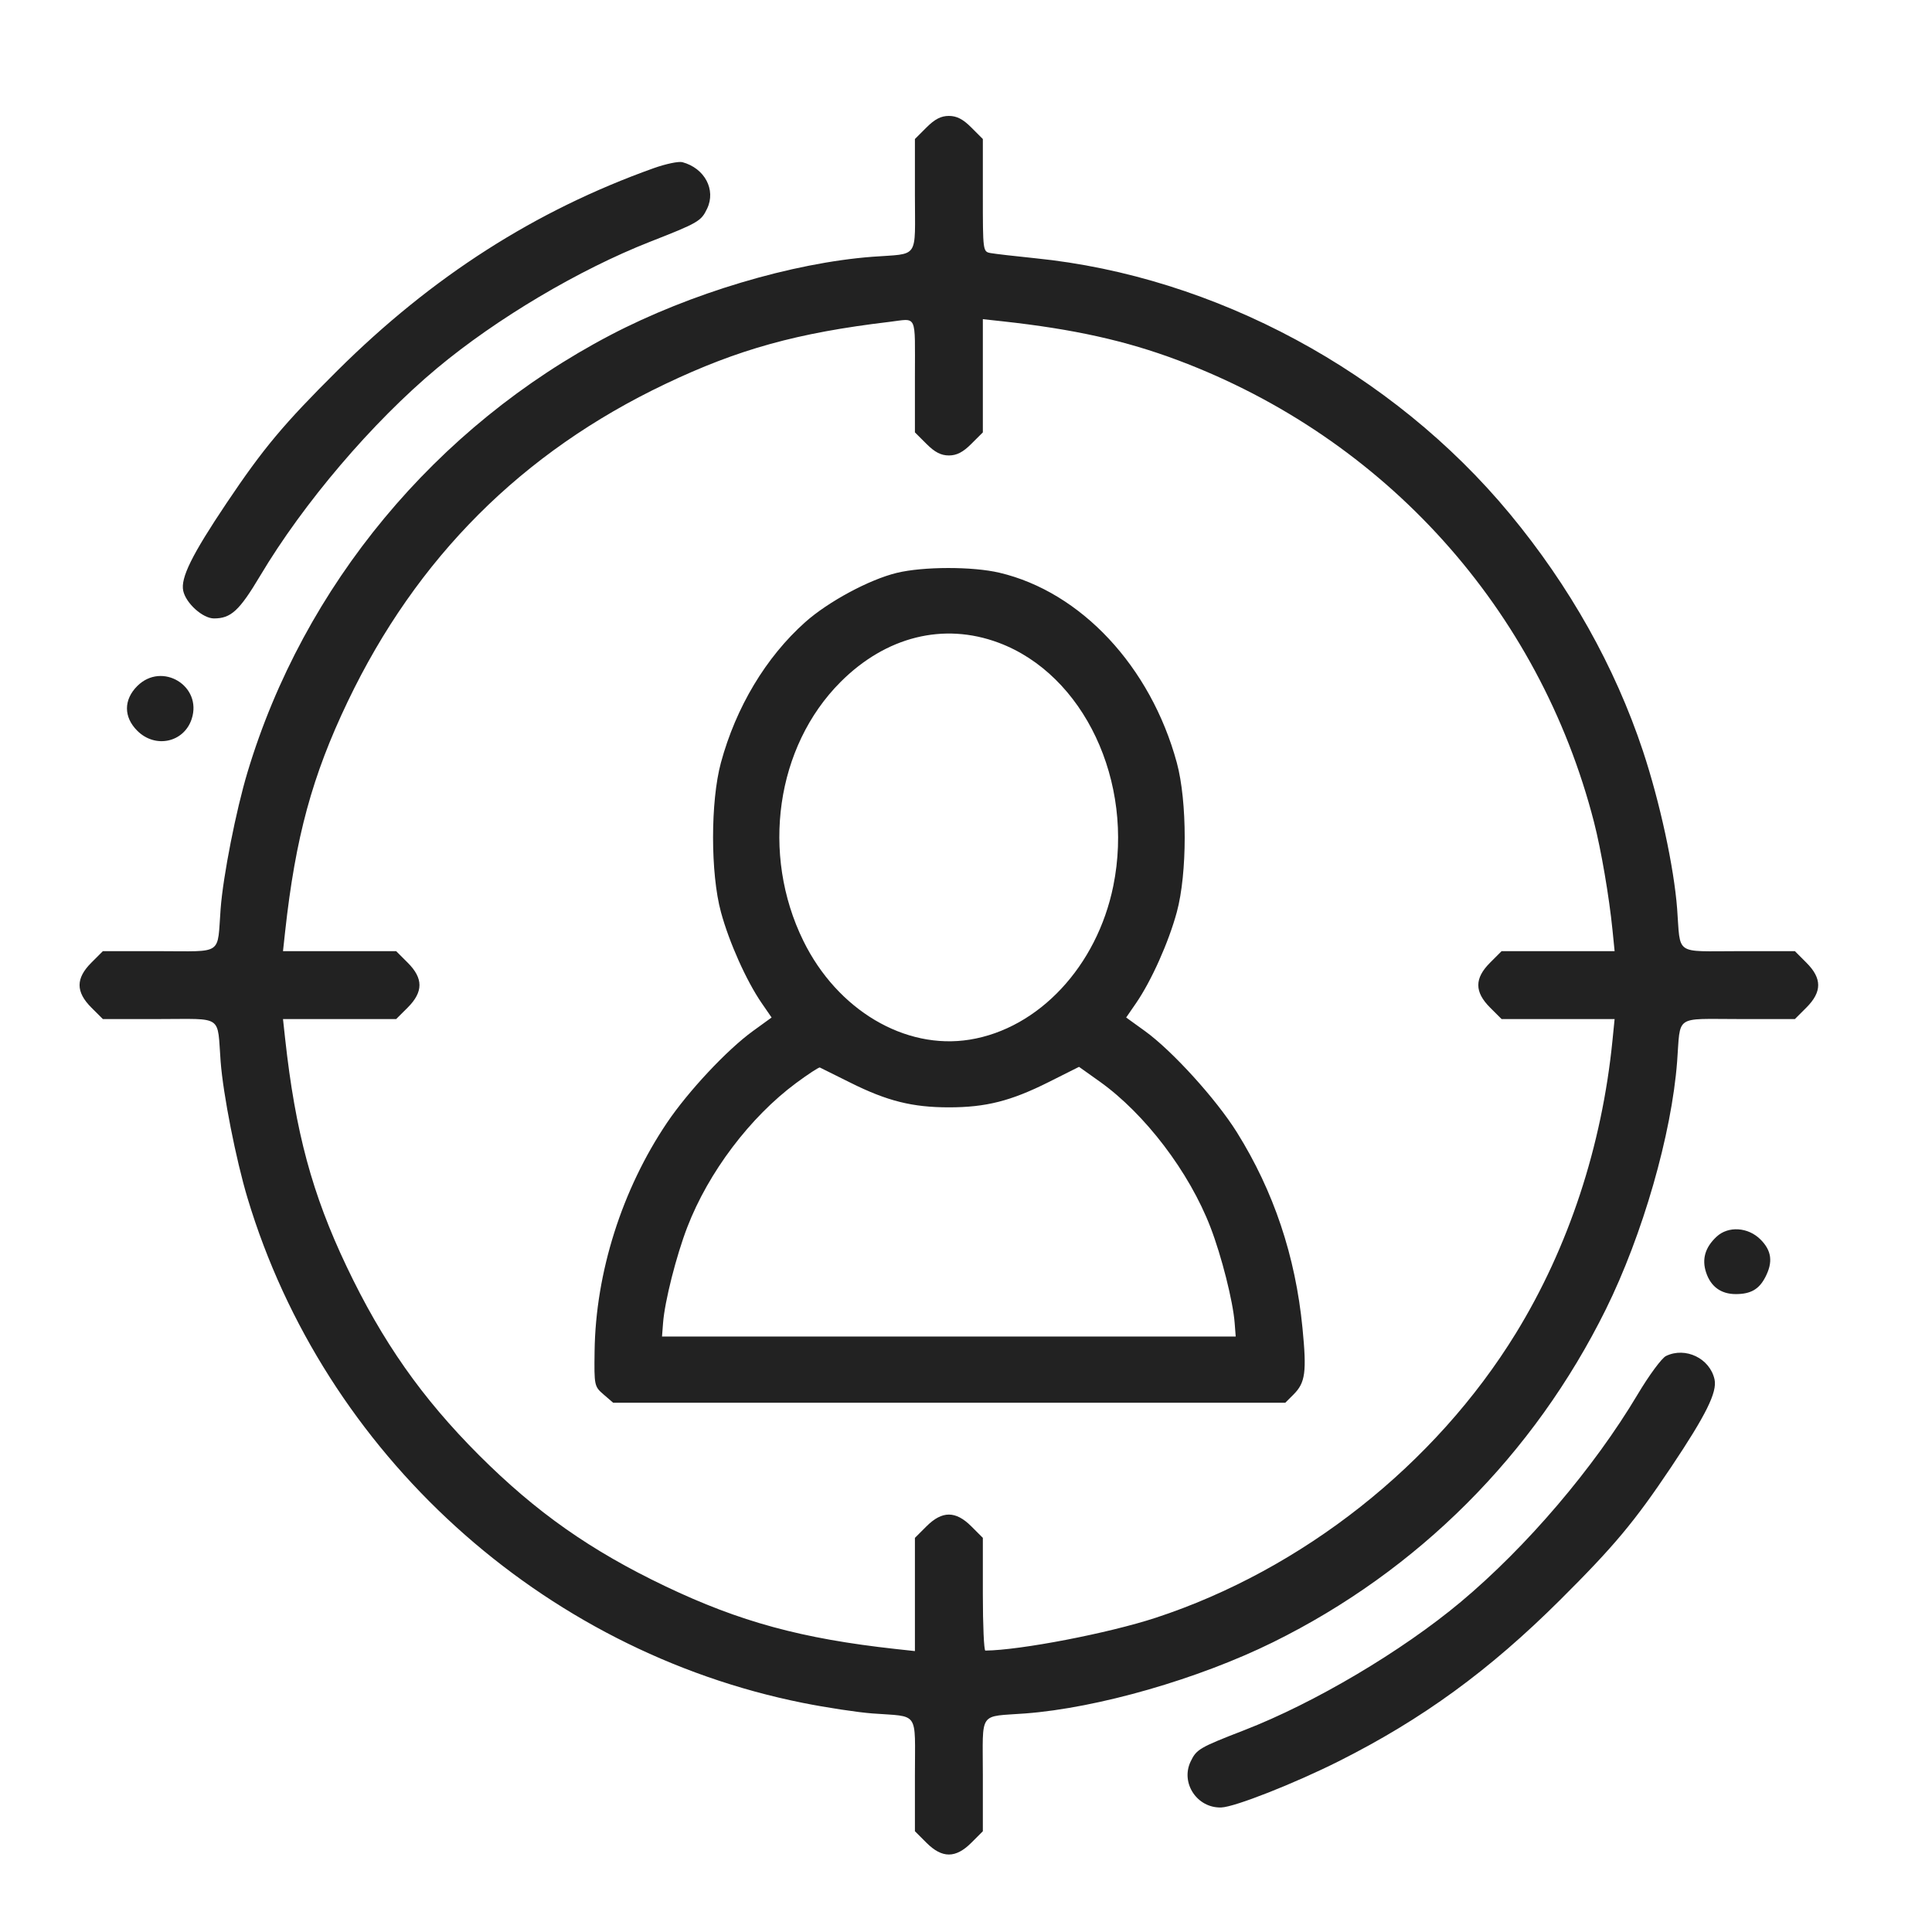 <svg width="50" height="50" viewBox="0 0 50 50" fill="none" xmlns="http://www.w3.org/2000/svg">
<path fill-rule="evenodd" clip-rule="evenodd" d="M23.977 3.299L23.678 3.598V5.054C23.678 6.734 23.804 6.553 22.58 6.645C20.5 6.803 17.857 7.593 15.795 8.673C11.275 11.041 7.856 15.159 6.406 19.983C6.108 20.973 5.774 22.67 5.71 23.518C5.617 24.742 5.799 24.616 4.119 24.616H2.662L2.363 24.915C1.958 25.32 1.958 25.669 2.363 26.075L2.662 26.373H4.119C5.799 26.373 5.617 26.248 5.71 27.472C5.774 28.32 6.108 30.016 6.406 31.007C8.394 37.619 13.999 42.713 20.779 44.071C21.383 44.192 22.194 44.315 22.58 44.344C23.804 44.437 23.678 44.255 23.678 45.935V47.392L23.977 47.691C24.382 48.096 24.732 48.096 25.137 47.691L25.436 47.392V45.935C25.436 44.255 25.31 44.437 26.534 44.344C28.412 44.202 31.016 43.453 32.947 42.5C36.699 40.648 39.698 37.647 41.559 33.886C42.512 31.958 43.262 29.353 43.404 27.472C43.497 26.248 43.315 26.373 44.995 26.373H46.452L46.75 26.075C47.156 25.669 47.156 25.32 46.75 24.915L46.452 24.616H44.995C43.315 24.616 43.497 24.742 43.404 23.518C43.323 22.444 42.955 20.748 42.518 19.432C41.793 17.252 40.625 15.171 39.073 13.297C36.033 9.626 31.44 7.152 26.797 6.684C26.266 6.63 25.742 6.569 25.633 6.549C25.438 6.512 25.436 6.496 25.436 5.054V3.598L25.137 3.299C24.922 3.083 24.759 3 24.557 3C24.354 3 24.192 3.083 23.977 3.299ZM16.913 4.354C13.849 5.449 11.185 7.154 8.733 9.59C7.344 10.97 6.813 11.604 5.863 13.021C4.965 14.36 4.669 14.959 4.742 15.291C4.813 15.615 5.248 16.005 5.538 16.005C5.978 16.005 6.195 15.804 6.732 14.903C7.856 13.016 9.637 10.926 11.312 9.528C12.85 8.245 14.983 6.979 16.825 6.256C18.073 5.767 18.146 5.724 18.3 5.4C18.534 4.91 18.237 4.353 17.66 4.197C17.563 4.171 17.227 4.242 16.913 4.354ZM23.678 9.731V11.19L23.977 11.488C24.192 11.704 24.354 11.787 24.557 11.787C24.759 11.787 24.922 11.704 25.137 11.488L25.436 11.19V9.725V8.26L25.941 8.315C27.792 8.518 29.134 8.816 30.487 9.324C35.847 11.336 39.837 15.766 41.253 21.277C41.438 21.998 41.645 23.207 41.731 24.067L41.786 24.616H40.323H38.861L38.562 24.915C38.157 25.32 38.157 25.669 38.562 26.075L38.861 26.373H40.323H41.786L41.731 26.923C41.458 29.664 40.594 32.284 39.233 34.501C37.143 37.906 33.702 40.624 29.906 41.869C28.685 42.269 26.41 42.707 25.501 42.717C25.465 42.717 25.436 42.061 25.436 41.259V39.8L25.137 39.501C24.732 39.096 24.382 39.096 23.977 39.501L23.678 39.8V41.265V42.73L23.173 42.675C20.754 42.409 19.144 41.971 17.221 41.053C15.287 40.13 13.872 39.135 12.395 37.658C10.919 36.181 9.894 34.72 8.97 32.777C8.077 30.899 7.644 29.293 7.379 26.879L7.324 26.373H8.789H10.253L10.552 26.075C10.957 25.669 10.957 25.32 10.552 24.915L10.253 24.616H8.789H7.324L7.379 24.111C7.647 21.668 8.079 20.08 8.998 18.158C10.779 14.435 13.512 11.701 17.221 9.936C19.108 9.037 20.638 8.613 23.019 8.33C23.749 8.243 23.678 8.093 23.678 9.731ZM23.209 14.826C22.498 14.998 21.434 15.571 20.838 16.102C19.823 17.007 19.047 18.301 18.657 19.739C18.386 20.743 18.386 22.604 18.658 23.605C18.87 24.387 19.317 25.385 19.71 25.957L19.969 26.333L19.486 26.683C18.818 27.167 17.816 28.236 17.263 29.055C16.097 30.784 15.415 32.933 15.388 34.969C15.376 35.861 15.38 35.881 15.622 36.09L15.869 36.303H24.566H33.263L33.475 36.091C33.784 35.782 33.82 35.512 33.708 34.367C33.527 32.511 32.963 30.829 32.012 29.306C31.473 28.444 30.339 27.195 29.63 26.683L29.145 26.333L29.404 25.957C29.797 25.385 30.244 24.387 30.456 23.605C30.728 22.602 30.728 20.742 30.456 19.739C29.78 17.251 27.977 15.319 25.865 14.822C25.171 14.658 23.893 14.66 23.209 14.826ZM25.84 16.632C28.05 17.454 29.36 20.23 28.812 22.928C28.39 25.005 26.883 26.618 25.095 26.906C23.418 27.176 21.67 26.139 20.792 24.352C19.685 22.102 20.083 19.324 21.751 17.652C22.926 16.474 24.417 16.102 25.84 16.632ZM3.552 17.755C3.197 18.11 3.197 18.557 3.552 18.911C4.017 19.377 4.759 19.218 4.96 18.609C5.243 17.752 4.192 17.115 3.552 17.755ZM22.009 28.02C22.96 28.495 23.613 28.658 24.557 28.658C25.516 28.658 26.16 28.495 27.142 28.003L27.925 27.61L28.462 27.992C29.634 28.829 30.776 30.33 31.326 31.759C31.613 32.502 31.91 33.677 31.953 34.238L31.98 34.589H24.557H17.133L17.16 34.238C17.203 33.677 17.501 32.502 17.787 31.759C18.336 30.336 19.411 28.913 20.603 28.029C20.917 27.797 21.194 27.616 21.218 27.627C21.242 27.638 21.598 27.815 22.009 28.02ZM44.424 32.006C44.129 32.281 44.039 32.586 44.154 32.932C44.275 33.298 44.539 33.491 44.922 33.491C45.308 33.491 45.524 33.367 45.686 33.053C45.889 32.662 45.851 32.367 45.562 32.078C45.24 31.756 44.727 31.723 44.424 32.006ZM43.116 35.093C43.007 35.145 42.677 35.592 42.383 36.086C41.247 37.993 39.505 40.036 37.802 41.46C36.276 42.736 34.019 44.072 32.201 44.777C31.04 45.227 30.965 45.271 30.813 45.589C30.547 46.147 30.985 46.8 31.609 46.777C31.959 46.764 33.498 46.157 34.646 45.581C36.813 44.492 38.542 43.232 40.38 41.402C41.775 40.013 42.301 39.384 43.248 37.97C44.154 36.616 44.444 36.029 44.372 35.699C44.252 35.154 43.62 34.849 43.116 35.093Z" fill="#222222"/>
</svg>
